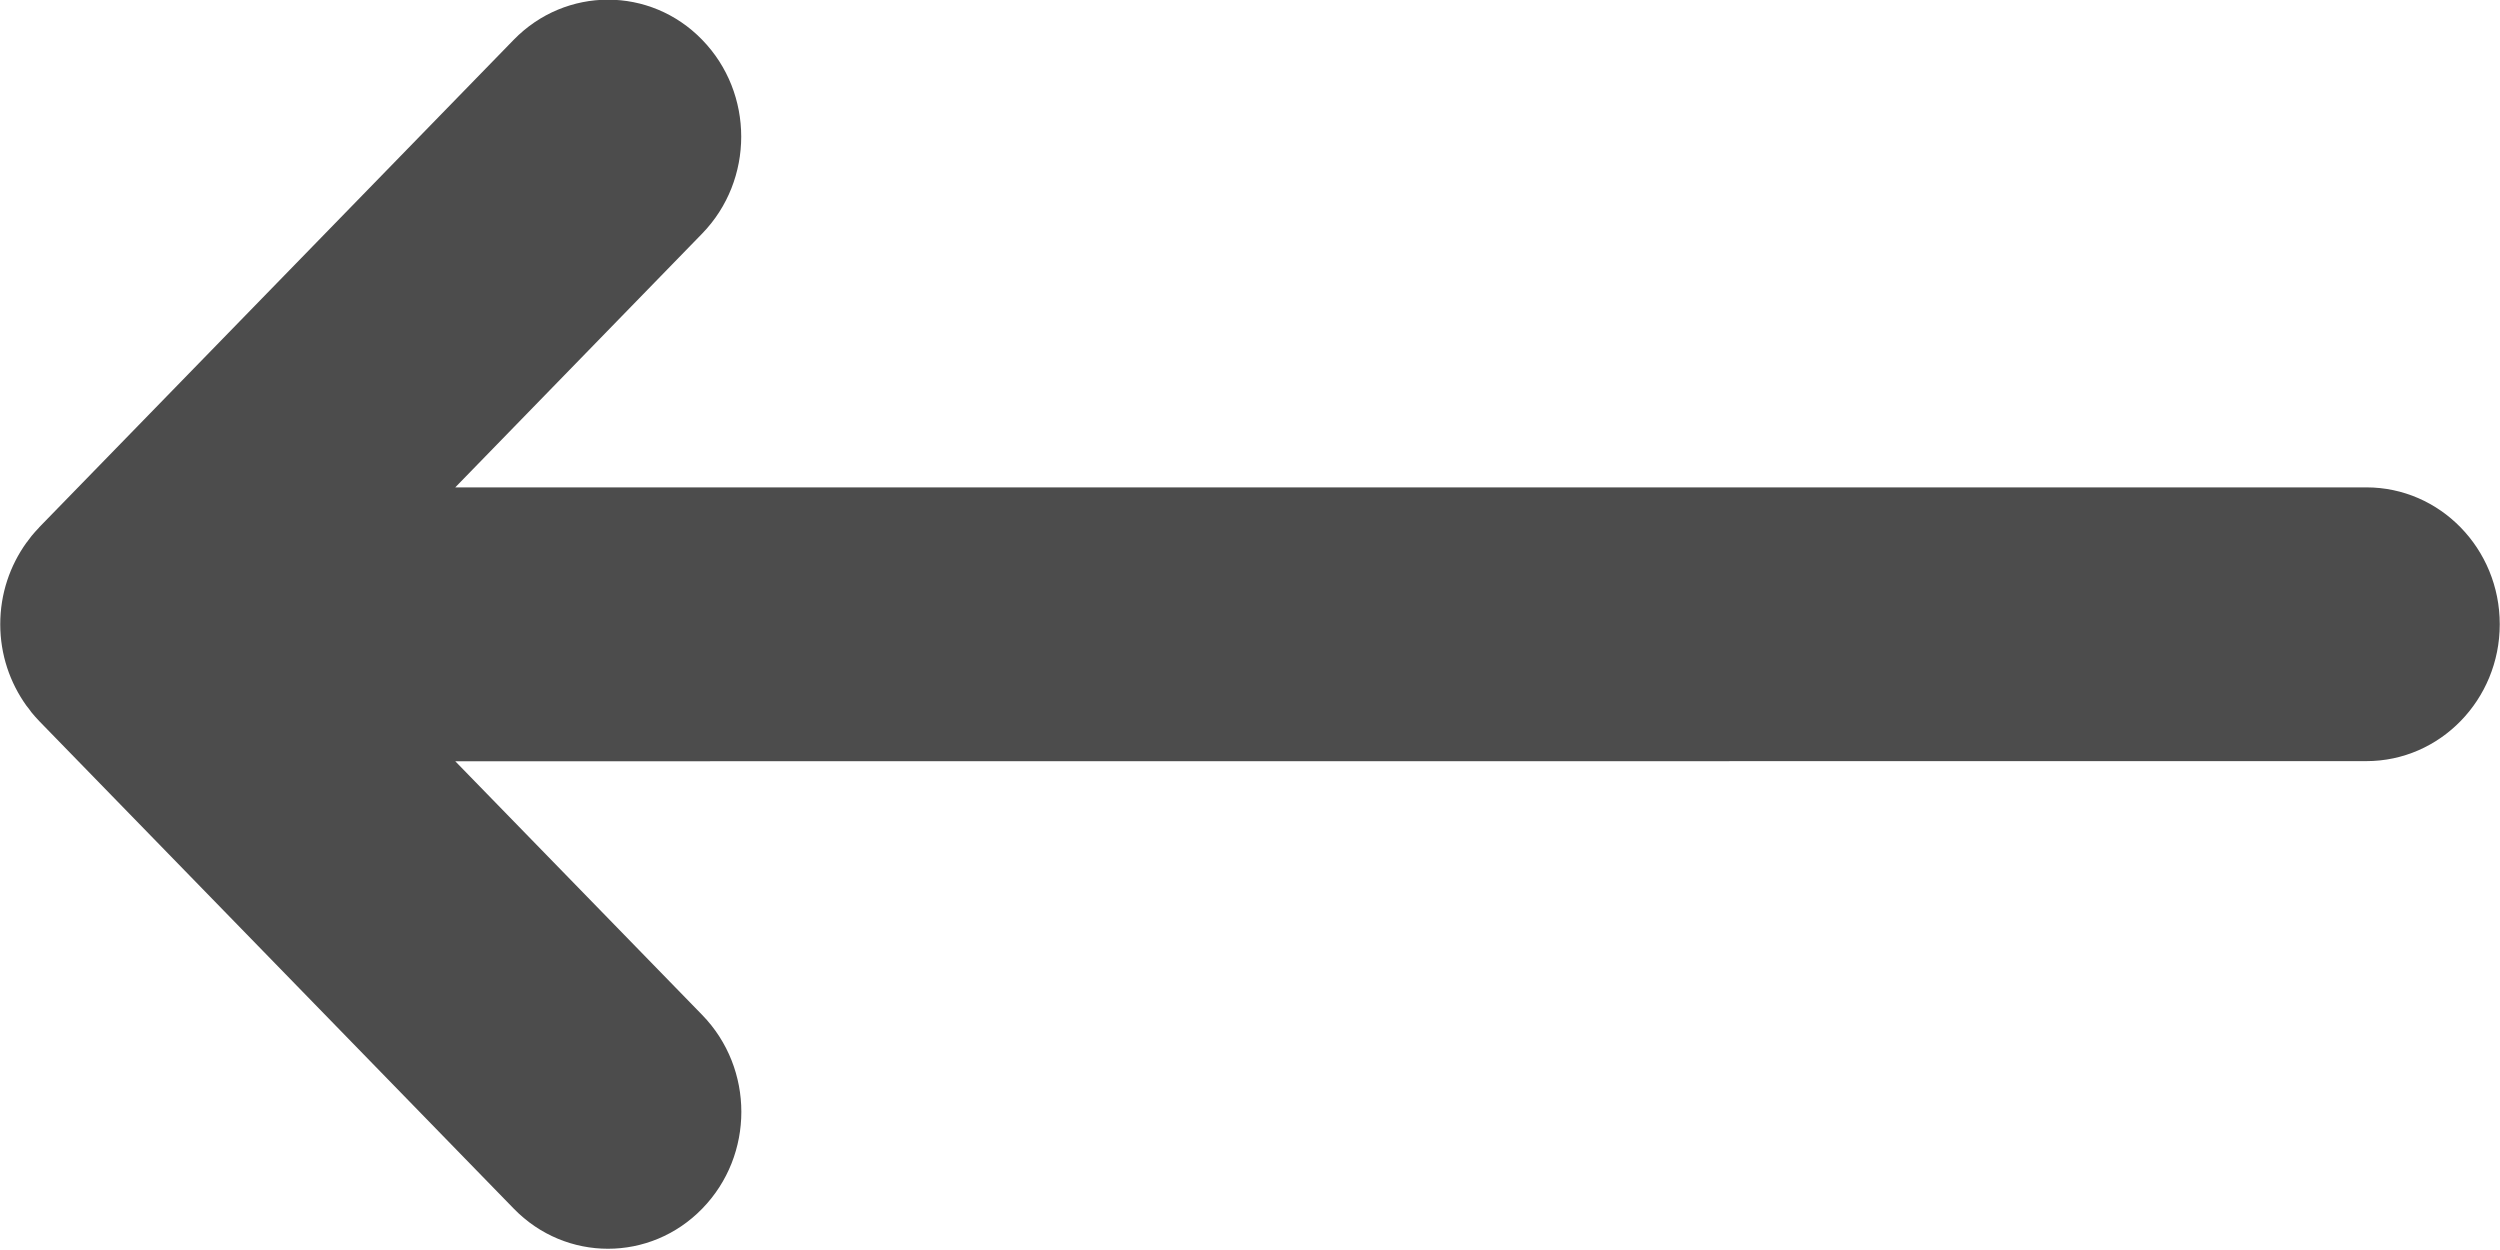 <svg 
 xmlns="http://www.w3.org/2000/svg"
 xmlns:xlink="http://www.w3.org/1999/xlink"
 width="20px" height="10px">
<path fill-rule="evenodd"  fill="rgb(76, 76, 76)"
 d="M0.312,4.221 C0.291,4.243 0.271,4.265 0.253,4.287 C0.244,4.299 0.235,4.312 0.225,4.324 C0.220,4.331 0.217,4.336 0.211,4.342 C0.080,4.525 0.002,4.749 0.002,4.994 C0.002,5.238 0.080,5.462 0.211,5.645 C0.217,5.653 0.223,5.661 0.230,5.669 C0.237,5.679 0.244,5.689 0.252,5.699 C0.271,5.722 0.291,5.745 0.314,5.769 L4.110,9.669 C4.526,10.097 5.202,10.097 5.618,9.669 C6.035,9.241 6.035,8.549 5.618,8.120 L3.642,6.090 L18.931,6.089 C19.520,6.089 19.998,5.598 19.998,4.994 C19.998,4.389 19.520,3.899 18.931,3.899 L3.642,3.899 L5.617,1.869 C6.034,1.440 6.034,0.746 5.617,0.318 C5.202,-0.110 4.526,-0.109 4.110,0.318 L0.314,4.218 C0.314,4.219 0.313,4.220 0.312,4.221 Z"/>
</svg>